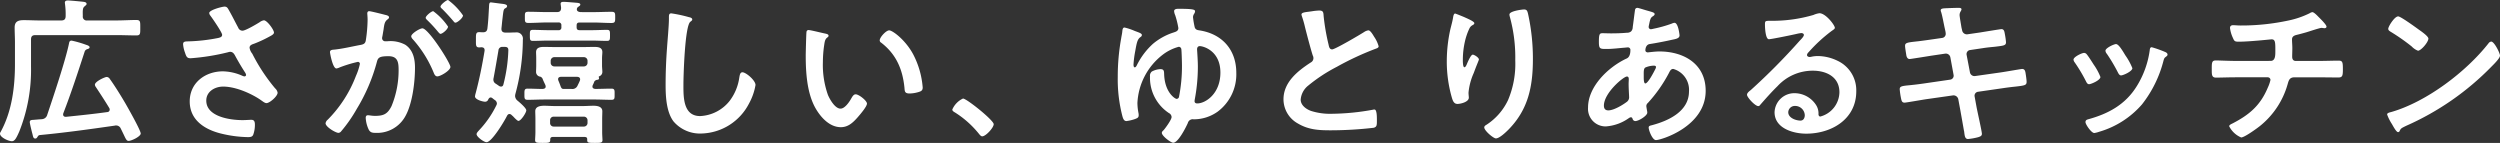 <svg xmlns="http://www.w3.org/2000/svg" width="555.8" height="31.78" viewBox="0 0 555.8 31.78">
  <rect x="0" y="0" width="555.8" height="31.78" fill="#333333" stroke="none"/>
  <path id="h2" d="M20.65-24.92a.857.857,0,0,1-.98-.98c-.035-1.3-.035-1.855.42-2.17.21-.21.42-.315.42-.525,0-.42-.56-.455-.84-.49-.665-.07-2.765-.28-3.325-.28-.35,0-.665.1-.665.49,0,.1.035.245.035.315a16.943,16.943,0,0,1,.14,2.66c0,.665-.28.98-.98.98h-4.69c-1.225,0-2.415-.07-3.605-.07-1.225,0-2.065.245-2.065,1.645,0,1.085.07,2.17.07,3.255v4.83C4.585-10.15,3.92-4.725,1.4-.14a.734.734,0,0,0-.14.385c0,.84,1.925,1.68,2.625,1.68.63,0,.98-.6,1.68-2.2A36.935,36.935,0,0,0,8.155-14.7v-5.985c0-.7.28-.98.98-.98h18.06c1.47,0,2.905.07,4.375.07.91,0,.875-.385.875-1.715s.035-1.715-.875-1.715c-1.47,0-2.9.1-4.375.1Zm4.9,19.46a.675.675,0,0,1,.1.35.553.553,0,0,1-.56.56C22.05-4.13,19-3.815,15.96-3.5c-.49.035-.665-.245-.665-.49a.87.87,0,0,1,.035-.28c1.75-4.515,3.255-9.135,4.76-13.755a.846.846,0,0,1,.49-.49c.315-.105.6-.175.6-.455s-.49-.455-.735-.525a23.533,23.533,0,0,0-3.255-.945c-.455,0-.525.28-.595.665-.805,3.85-3.5,11.865-4.83,15.82a1.3,1.3,0,0,1-1.19.98c-.315.035-.6.035-.91.07s-.56.035-.805.07c-.63.035-.98.035-.98.525,0,.315.49,2.275.6,2.66.14.56.175.98.63.98.28,0,.385-.21.525-.42A.6.6,0,0,1,10.08.56c5.565-.525,11.13-1.3,16.695-2.1a.771.771,0,0,1,.28-.035A1.115,1.115,0,0,1,28.1-.91c.28.56.49,1.015.665,1.365.49,1.05.665,1.4,1.085,1.4.63,0,2.695-.98,2.695-1.645,0-.7-2.835-5.705-3.36-6.615-.91-1.575-2.45-4.06-3.5-5.5a.877.877,0,0,0-.7-.455c-.42,0-2.625,1.015-2.625,1.715a.985.985,0,0,0,.21.525C23.59-8.575,24.6-7.035,25.55-5.46ZM51.17-28c-.49,0-3.395.735-3.395,1.435a1.15,1.15,0,0,0,.245.56c.455.595,2.625,3.745,2.625,4.27,0,.49-.455.6-.84.7a38.963,38.963,0,0,1-7,.77c-.455.035-.84.07-.84.63a6.792,6.792,0,0,0,.42,1.855c.315.98.49,1.26,1.26,1.26a48.713,48.713,0,0,0,8.3-1.33,2.137,2.137,0,0,1,.455-.1c.77,0,1.015.665,1.33,1.225.7,1.26,1.26,2.2,2.03,3.395a1.381,1.381,0,0,1,.21.525.353.353,0,0,1-.385.315,1.241,1.241,0,0,1-.385-.105,11.114,11.114,0,0,0-4.375-1.015c-3.92,0-7.385,2.52-7.385,6.685,0,4.13,3.29,6.23,6.93,7.14a26.8,26.8,0,0,0,6.02.8c.735,0,1.015-.14,1.19-.595a6.5,6.5,0,0,0,.35-2.135c0-.63-.1-1.12-.8-1.12-.455,0-1.155.07-1.96.07-2.695,0-8.05-.735-8.05-4.34,0-2.03,1.925-3.115,3.745-3.115,3.01,0,6.58,1.75,8.3,2.94.42.28.945.735,1.33.735.735,0,2.485-1.54,2.485-2.31a1.653,1.653,0,0,0-.56-.98,40.169,40.169,0,0,1-5.075-7.7,2.705,2.705,0,0,1-.6-1.33c0-.63.7-.77,1.155-.945a26.943,26.943,0,0,0,3.22-1.505c.455-.245,1.05-.525,1.05-.91,0-.63-1.54-2.73-2.24-2.73a2.078,2.078,0,0,0-.945.42c-.665.42-3.15,1.89-3.815,1.89a1.024,1.024,0,0,1-.945-.665c-.735-1.365-1.4-2.73-2.17-4.06C51.835-27.755,51.66-28,51.17-28Zm32.165,1.015c-.315,0-.42.245-.42.525,0,.07.07.805.07,1.365A32.292,32.292,0,0,1,82.6-20.58c-.1.735-.42.945-1.12,1.085-1.925.35-3.885.84-5.845,1.05-.42.035-1.015.035-1.015.56,0,.21.595,3.64,1.435,3.64a2.6,2.6,0,0,0,.735-.245,28.961,28.961,0,0,1,4.025-1.225.439.439,0,0,1,.455.455,13.082,13.082,0,0,1-.875,2.66A27.837,27.837,0,0,1,74.13-2.87a1.309,1.309,0,0,0-.49.805C73.64-1.26,75.88.07,76.51.07a.817.817,0,0,0,.6-.35A31.459,31.459,0,0,0,80.57-5.25a39.532,39.532,0,0,0,4.48-10.465c.245-.98.63-1.26,2.59-1.26,2.135,0,2.24,1.47,2.24,3.185a20.844,20.844,0,0,1-1.575,7.91c-.875,1.75-1.75,2.17-3.675,2.17-.7,0-1.225-.14-1.575-.14-.385,0-.49.28-.49.595a7.033,7.033,0,0,0,.63,2.52c.35.735.84.805,1.61.805A7.152,7.152,0,0,0,91.42-3.71c1.54-2.8,2.1-7.525,2.1-10.71,0-1.96-.42-3.955-2.17-5.11A7,7,0,0,0,87.4-20.3h-.42a.68.68,0,0,1-.77-.7,1.757,1.757,0,0,1,.07-.42c.1-.56.175-1.05.245-1.435.175-1.26.245-1.82.91-2.31.175-.14.315-.245.315-.455,0-.385-.63-.49-.91-.56C86.31-26.32,83.685-26.985,83.335-26.985Zm14.245,0c-.42,0-1.68,1.05-1.68,1.47,0,.175.175.35.315.49A30.218,30.218,0,0,1,98.7-22.33c.14.14.315.385.49.385.455,0,1.68-1.05,1.68-1.61A13.959,13.959,0,0,0,97.58-26.985Zm3.29-2.485c-.35,0-1.68,1.05-1.68,1.47,0,.175.21.385.35.49.875.875,1.68,1.75,2.485,2.695.175.21.28.385.49.385.42,0,1.68-1.05,1.68-1.61A14.075,14.075,0,0,0,100.87-29.47Zm-5.705,6.3c-.56,0-2.485,1.155-2.485,1.785a1.1,1.1,0,0,0,.315.6,25.707,25.707,0,0,1,4.69,7.49c.14.35.35.805.805.805.7,0,2.905-1.3,2.905-2.1C101.4-15.47,96.5-23.17,95.165-23.17ZM124.53-14.7a.809.809,0,0,1-.84-.84v-.385a.809.809,0,0,1,.84-.84h6.51a.809.809,0,0,1,.84.84v.385a.809.809,0,0,1-.84.84Zm.875,3.15a1.022,1.022,0,0,1-.07-.315c0-.385.315-.525.665-.525h3.535c.35,0,.7.14.7.56a1.022,1.022,0,0,1-.07.315c-.14.35-.315.7-.49,1.05a1.248,1.248,0,0,1-1.365.77h-1.82c-.385-.035-.455-.28-.6-.595C125.79-10.605,125.545-11.235,125.4-11.55ZM133.6-9.7c-.315-.035-.63-.14-.63-.525a1.022,1.022,0,0,1,.07-.315,5.584,5.584,0,0,0,.35-.805.929.929,0,0,1,.63-.385c.14,0,.42-.035.42-.35,0-.07-.035-.1-.035-.175a.129.129,0,0,1-.035-.1.182.182,0,0,1,.07-.14,1.022,1.022,0,0,0,.735-1.05c0-.385-.07-.8-.07-1.4v-1.54c0-.6.07-.98.07-1.4,0-1.05-.945-1.155-1.785-1.155-.875,0-1.785.035-2.66.035h-5.88c-.875,0-1.785-.035-2.66-.035s-1.75.14-1.75,1.19c0,.42.035.84.035,1.365v1.54c0,.56-.035.98-.035,1.4a1.051,1.051,0,0,0,.945,1.12.918.918,0,0,1,.56.63c.175.42.385.84.56,1.225a1.035,1.035,0,0,1,.07.35c0,.385-.315.49-.665.525-1.12,0-2.24-.07-3.36-.07-.735,0-.7.42-.7,1.26s-.035,1.225.7,1.225c1.225,0,2.485-.07,3.71-.07H133.49c1.26,0,2.485.07,3.71.07.735,0,.7-.35.7-1.225,0-.805.07-1.26-.7-1.26C136.01-9.765,134.785-9.7,133.6-9.7Zm-3.22-17.08c-.1,0-.875-.035-.875-.6a.677.677,0,0,1,.35-.595c.175-.14.42-.245.42-.49,0-.315-.49-.35-.735-.385-.525-.035-2.485-.21-2.94-.21-.315,0-.7.035-.7.42,0,.105.1.77.1.91,0,.665-.28.945-.91.945h-2.31c-1.33,0-2.695-.07-4.025-.07-.84,0-.805.28-.805,1.225s-.035,1.26.805,1.26c1.365,0,2.695-.105,4.025-.105H125.4a.579.579,0,0,1,.665.665v.385a.579.579,0,0,1-.665.665h-2.24c-1.12,0-2.275-.07-3.4-.07-.7,0-.7.245-.7,1.225,0,.91,0,1.225.665,1.225,1.155,0,2.275-.07,3.43-.07h9.625c1.155,0,2.275.07,3.43.07.665,0,.665-.315.665-1.225,0-.945,0-1.225-.665-1.225-1.155,0-2.275.07-3.43.07h-2.66c-.49,0-.665-.21-.665-.665V-23.8c0-.455.175-.665.665-.665h3.08c1.33,0,2.66.105,3.99.105.84,0,.84-.315.84-1.26s0-1.225-.84-1.225c-1.33,0-2.66.07-3.99.07ZM124.355-1.33a.781.781,0,0,1-.8-.84v-.525a.781.781,0,0,1,.8-.84h6.685a.809.809,0,0,1,.84.84v.525a.809.809,0,0,1-.84.84ZM131.81,1.5c-.035.77.14.8,1.68.8,1.295,0,1.715,0,1.715-.63,0-.245-.07-1.085-.07-1.715v-3.08c0-.56.035-1.085.035-1.61,0-1.05-1.12-1.225-1.96-1.225-.8,0-1.61.07-2.415.07h-6.16c-.805,0-1.61-.07-2.38-.07-.84,0-1.995.14-1.995,1.225,0,.525.035,1.085.035,1.61v3.08c0,.56-.07,1.47-.07,1.715,0,.63.42.63,1.715.63,1.47,0,1.68-.035,1.645-.8.035-.455.28-.49.525-.525h7.175C131.495,1.015,131.81,1.015,131.81,1.5ZM113.05-19.04c.77-.035,1.225,0,1.225.735a34.264,34.264,0,0,1-1.085,7.56c-.07.315-.21.525-.56.525a1,1,0,0,1-.42-.14c-.245-.175-.49-.35-.77-.525a1,1,0,0,1-.49-.875.969.969,0,0,1,.035-.315c.385-2.03.735-4.1,1.085-6.16A.84.84,0,0,1,113.05-19.04Zm1.96,15.155c.07.07.21.175.35.315.385.42.945.98,1.155.98.56,0,1.75-1.82,1.75-2.345s-1.575-1.855-2-2.2a1.4,1.4,0,0,1-.49-.98,2.364,2.364,0,0,1,.07-.49A46.46,46.46,0,0,0,117.5-20.65a1.4,1.4,0,0,0-1.575-1.61c-.77,0-1.54.07-2.31.035-.49,0-.875-.21-.875-.8v-.14c.1-.805.14-1.435.21-1.96.245-2.135.245-2.275.665-2.52A.571.571,0,0,0,114-28.1c0-.42-.805-.49-1.12-.525s-2.415-.315-2.485-.315c-.42,0-.385.49-.42,1.085-.105,1.75-.14,2.905-.35,4.69-.07.63-.385.875-1.015.875-.28,0-.525-.035-.805-.035-.77,0-.735.455-.735,1.68,0,1.19-.07,1.715.735,1.715.175,0,.35-.035.525-.035.385.035.665.175.665.63v.14c-.525,3.185-1.155,6.335-1.995,9.485a3.717,3.717,0,0,0-.14.665c0,.735,1.75,1.19,2.24,1.19a.714.714,0,0,0,.7-.49c.14-.245.28-.455.56-.455a.622.622,0,0,1,.35.14c.175.14.385.315.6.455a.951.951,0,0,1,.42.735.993.993,0,0,1-.14.455,22.077,22.077,0,0,1-3.815,5.5c-.175.21-.56.56-.56.875,0,.6,1.645,1.785,2.205,1.785,1.19,0,4.025-4.76,4.55-5.845.14-.245.28-.42.56-.42A.669.669,0,0,1,115.01-3.885ZM150.5-26.5c-.49,0-.525.35-.525.875v.385c0,1.435-.315,4.8-.42,6.405q-.315,4.147-.315,8.3c0,2.555.175,5.95,1.75,8.05a7.734,7.734,0,0,0,6.16,2.7,12.253,12.253,0,0,0,10.64-6.685,13.013,13.013,0,0,0,1.435-4.095c0-1.05-2.135-2.835-2.9-2.835-.525,0-.6.6-.7,1.155a11.128,11.128,0,0,1-2.135,5.18,8.865,8.865,0,0,1-6.58,3.4c-3.78,0-3.71-4.235-3.71-6.965,0-2,.315-13.09,1.54-14,.21-.175.42-.28.42-.525,0-.315-.455-.455-.7-.49A29.691,29.691,0,0,0,150.5-26.5Zm46.34,5.985a.577.577,0,0,0,.315.525c3.325,2.555,4.76,5.88,5.18,9.975.07.84.035,1.33,1.155,1.33a7.4,7.4,0,0,0,1.96-.315c.6-.175.945-.35.945-1.015a19.094,19.094,0,0,0-2.065-7.28c-1.68-3.22-4.62-5.425-5.39-5.425C198.24-22.715,196.84-21.175,196.84-20.51Zm-15.785-2.275a.436.436,0,0,0-.49.385c-.07.315-.175,4.76-.175,5.32,0,3.71.28,8.12,2.03,11.41,1.155,2.135,3.185,4.48,5.775,4.48,1.645,0,2.73-1.05,3.745-2.2.49-.56,2.065-2.38,2.065-3.045,0-.63-1.785-2.065-2.52-2.065-.455,0-.735.525-.945.875-.42.77-1.435,2.31-2.415,2.31-1.225,0-2.38-2.065-2.8-3.045a20,20,0,0,1-1.12-7.315,26.081,26.081,0,0,1,.28-3.71c.1-.595.14-1.3.63-1.68.21-.175.35-.245.35-.455,0-.35-.49-.42-.77-.49C184.1-22.12,181.51-22.785,181.055-22.785ZM212.975-5.11c0,.315.385.525.63.665a21.557,21.557,0,0,1,5.32,4.76c.175.21.42.525.7.525.8,0,2.555-1.925,2.555-2.7,0-.875-6.02-5.705-6.825-5.705A4.78,4.78,0,0,0,212.975-5.11Zm55.02-14.105c.77,0,4.585,1.015,4.585,5.88,0,4.725-3.325,6.86-5.145,6.86-.35,0-.6-.14-.6-.525,0-.07.035-.245.035-.315a39.251,39.251,0,0,0,.7-7.315c0-1.54-.175-3.605-.175-3.885C267.4-18.9,267.575-19.215,267.995-19.215ZM249.76-12.39a32.549,32.549,0,0,0,1.05,8.82c.14.455.315,1.015.875,1.015a9.065,9.065,0,0,0,1.925-.455c.42-.175.8-.28.8-.8a2.311,2.311,0,0,0-.035-.49,12.236,12.236,0,0,1-.245-2.275,14.427,14.427,0,0,1,5.6-10.71,10.224,10.224,0,0,1,3.605-1.785.6.6,0,0,1,.56.525c.07.49.14,3.01.14,3.64a35.184,35.184,0,0,1-.665,7,.565.565,0,0,1-.525.42c-.315,0-2.555-1.33-2.765-5.285-.035-.8.035-1.33-.84-1.33a4.5,4.5,0,0,0-1.89.525,1.166,1.166,0,0,0-.42,1.05,9.4,9.4,0,0,0,4.2,8.19,1.057,1.057,0,0,1,.6.875c0,.595-1.33,2.415-1.75,2.9-.175.175-.42.35-.42.63,0,.7,2.03,2.2,2.52,2.2,1.12,0,2.835-3.43,3.255-4.375a1.126,1.126,0,0,1,1.3-.84h.1a9.133,9.133,0,0,0,5.25-1.715,10.342,10.342,0,0,0,4.13-8.61c0-5.145-3.15-8.68-8.225-9.45-.49-.07-.84-.175-1.015-.665a18.177,18.177,0,0,1-.385-2.275,1.418,1.418,0,0,1,.245-.735,1.1,1.1,0,0,0,.21-.56c0-.385-.42-.56-3.675-.56-.385,0-.98.035-.98.525a2.7,2.7,0,0,0,.245.91,19.642,19.642,0,0,1,.7,2.835c0,.7-.595.84-1.12,1.015a13.523,13.523,0,0,0-4.55,2.52,15.9,15.9,0,0,0-3.57,4.76c-.07.14-.245.455-.455.455-.245,0-.28-.42-.28-.6a22.129,22.129,0,0,1,.385-3.01c.315-1.75.455-2.625,1.155-3.115.21-.14.315-.245.315-.49,0-.28-.525-.49-.91-.63-.245-.1-.49-.175-.735-.28a13.25,13.25,0,0,0-2.205-.735c-.42,0-.455.525-.49.805-.035.525-.175,1.05-.245,1.54A47.732,47.732,0,0,0,249.76-12.39Zm40.845-13.86a1.846,1.846,0,0,0,.1.42,22.242,22.242,0,0,1,.665,2.31c.35,1.435,1.33,5.145,1.75,6.405a1.2,1.2,0,0,1,.14.63,1.086,1.086,0,0,1-.6.91c-2.9,1.89-6.055,4.375-6.055,8.19A6.161,6.161,0,0,0,289.835-2c2.31,1.365,4.585,1.5,7.175,1.5a83.817,83.817,0,0,0,9.625-.56c.7-.175.735-.56.735-1.47v-.42c0-.735-.035-2.17-.525-2.17a.969.969,0,0,0-.315.035,52.822,52.822,0,0,1-9.135.91,13.987,13.987,0,0,1-4.655-.63c-1.085-.385-2.31-1.26-2.31-2.52a4.408,4.408,0,0,1,1.715-3.15,35.581,35.581,0,0,1,6.3-4.13,64.366,64.366,0,0,1,8.645-4.025c.28-.1.665-.21.665-.56a7,7,0,0,0-1.015-2.135c-.21-.35-.8-1.4-1.26-1.4a2.239,2.239,0,0,0-.91.35c-.91.6-6.51,3.885-7.14,3.885-.6,0-.7-.6-.8-1.05A47.862,47.862,0,0,1,295.54-25.8c-.07-.805,0-1.33-.98-1.33a12.994,12.994,0,0,0-1.68.175C291.76-26.775,290.605-26.775,290.605-26.25Zm46.235,0a2.048,2.048,0,0,0,.07.455,33.983,33.983,0,0,1,1.225,9.765,20.674,20.674,0,0,1-1.61,8.82,13.3,13.3,0,0,1-4.76,5.46c-.21.105-.525.315-.525.6,0,.735,2.03,2.45,2.59,2.45.805,0,2.24-1.4,2.8-1.96,4.41-4.48,5.425-9.625,5.425-15.68a46.313,46.313,0,0,0-1.085-10.08c-.14-.525-.21-.945-.875-.945C339.71-27.37,336.84-27.02,336.84-26.25Zm-10.185.525c-.245-.1-1.785-.735-1.89-.735-.315,0-.42.63-.455.875-.14.875-.385,1.715-.6,2.59a32.914,32.914,0,0,0-.8,7.175,29.062,29.062,0,0,0,1.155,8.155c.21.665.455,1.3,1.225,1.3.665,0,2.52-.42,2.52-1.4,0-.245-.07-.63-.07-1.12a13.77,13.77,0,0,1,1.155-4.34l.315-.84c.315-.84.84-2.065.84-2.17,0-.455-1.05-1.085-1.365-1.085-.42,0-1.05,1.505-1.225,1.89-.14.35-.35.91-.63.91-.385,0-.35-1.505-.35-1.785a18.45,18.45,0,0,1,.455-3.92,13.9,13.9,0,0,1,1.015-2.94,1.607,1.607,0,0,1,.665-.7c.175-.07.42-.245.42-.455C329.035-24.71,327.425-25.375,326.655-25.725Zm42.315,10.85c.21,0,.455.07.455.315a1.546,1.546,0,0,1-.21.56c-.28.56-1.575,3.08-2.17,3.08-.315,0-.35-.84-.35-1.4v-.42c0-.77-.035-1.47.35-1.715A4.991,4.991,0,0,1,368.97-14.875Zm-6.02,2.415c.35,0,.42.28.42.6s-.035.665-.035,1.015c0,1.085.105,2.555.105,2.87a1.268,1.268,0,0,1-.42,1.085c-.945.735-2.975,1.96-4.2,1.96-.665,0-.98-.385-.98-1.05C357.84-8.82,362.215-12.46,362.95-12.46ZM365.3-27.72c-.385,0-.525.245-.56.56-.175,1.26-.315,2.485-.49,3.71a1.38,1.38,0,0,1-.35.945,1.347,1.347,0,0,1-.945.315c-1.19.105-2.38.14-3.57.14-.63,0-1.225-.035-1.82-.035-.63,0-.84.1-.84,1.855,0,1.645.21,1.645,1.75,1.645,1.3,0,2.59-.175,3.885-.28.14,0,.63-.07.77-.07a.551.551,0,0,1,.6.595c0,1.68-.8,1.855-1.015,1.96-3.955,1.89-8.4,6.16-8.4,10.815a3.907,3.907,0,0,0,3.955,4.2,10.046,10.046,0,0,0,5.18-1.89.861.861,0,0,1,.385-.14c.245,0,.315.175.385.35a.632.632,0,0,0,.6.49c.77,0,2.66-1.19,2.66-1.855v-.175c-.035-.175-.21-1.19-.21-1.3a.914.914,0,0,1,.35-.7,31.521,31.521,0,0,0,4.69-6.685c.21-.42.42-.875.945-.875a4.815,4.815,0,0,1,3.5,5.005c0,4.41-4.515,6.51-8.19,7.49-.385.105-.77.14-.77.525,0,.665.84,2.8,1.61,2.8,1.155,0,11.06-3.01,11.06-10.955,0-5.985-4.865-8.75-10.29-8.75-.7,0-1.575.1-2.275.175-.105,0-.21.035-.28.035-.245,0-.56-.14-.56-.455,0-.385.14-1.26.945-1.4,1.4-.21,3.57-.63,4.935-.945.875-.175,1.715-.315,1.715-.98,0-.14-.28-2.8-1.12-2.8a1.679,1.679,0,0,0-.6.175,27.768,27.768,0,0,1-4.13,1.155,2.79,2.79,0,0,1-.525.1.509.509,0,0,1-.49-.525c0-.14.175-.875.21-1.085.21-.84.315-1.015.77-1.3.14-.1.35-.245.35-.455,0-.35-.56-.455-1.5-.735C367.22-27.16,365.54-27.72,365.3-27.72ZM402.5-3.85c0,.56-.28,1.19-.945,1.19-1.05,0-2.73-.6-2.73-1.855a1.45,1.45,0,0,1,1.5-1.4A2.139,2.139,0,0,1,402.5-3.85Zm3.255-22.68a4.775,4.775,0,0,0-1.33.385,32.437,32.437,0,0,1-8.855,1.3h-.84c-1.05,0-1.085.07-1.085.875,0,.6.105,3.22.875,3.22.56,0,5.5-1.015,6.335-1.225a8.4,8.4,0,0,1,.84-.14c.28,0,.6.105.6.42,0,.35-.63.98-.91,1.26A140.247,140.247,0,0,1,390.495-9.45c-.315.245-.84.63-.84,1.05,0,.56,1.785,2.52,2.52,2.52a.475.475,0,0,0,.385-.245c1.26-1.435,2.52-2.87,3.885-4.2a10.625,10.625,0,0,1,7.84-3.43c3.045,0,5.915,1.4,5.915,4.8a5.689,5.689,0,0,1-4.235,5.39c-.28,0-.385-.21-.42-.455a3.481,3.481,0,0,0-.63-2.24A5.709,5.709,0,0,0,400.26-8.75a4.395,4.395,0,0,0-4.48,4.235c0,3.57,4.13,4.76,7.035,4.76,5.635,0,11.13-3.22,11.13-9.415a7.234,7.234,0,0,0-4.165-6.79,10.265,10.265,0,0,0-4.3-1.05,6.65,6.65,0,0,0-1.435.14,2.049,2.049,0,0,1-.455.07c-.315,0-.6-.175-.6-.455a1.046,1.046,0,0,1,.35-.6,33.893,33.893,0,0,1,5.075-4.69c.385-.28.77-.49.77-.735C409.185-23.87,407.155-26.53,405.755-26.53Zm24.36,5.915c-1.26.175-2.275.315-3.01.385-1.82.21-2.31.28-2.31.945,0,.42.21,1.61.28,2.1.07.42.28.84.735.84.21,0,4.13-.63,4.76-.735l3.08-.455a1.028,1.028,0,0,1,1.225.875l.7,3.815a.883.883,0,0,1-.77,1.085l-6.02.875c-1.225.175-2.17.28-2.87.35-1.855.175-2.31.245-2.31.91a16.21,16.21,0,0,0,.35,2.275c.105.42.245.7.735.7.315,0,3.92-.63,4.585-.735l6.16-.875a1.085,1.085,0,0,1,1.19.84l.455,2.45c.245,1.365.56,3.15.805,4.55a1.757,1.757,0,0,1,.07.42c.105.77.175,1.435.84,1.435a13.365,13.365,0,0,0,2.31-.42c.385-.14.77-.245.77-.735,0-.525-1.015-5.005-1.19-5.95l-.42-2.31A.883.883,0,0,1,441-9.065l5.53-.8c1.19-.175,2.1-.28,2.8-.35,2.135-.245,2.485-.315,2.485-1.085,0-.28-.07-.77-.105-1.085-.035-.175-.035-.315-.07-.455-.105-.77-.175-1.3-.84-1.3-.175,0-4.165.7-4.76.77l-5.67.805a1.021,1.021,0,0,1-1.155-.84l-.735-3.85a.9.9,0,0,1,.735-1.085l2.835-.42c1.12-.175,2-.245,2.7-.315,2.03-.245,2.485-.28,2.485-1.015a16.149,16.149,0,0,0-.245-1.75c-.1-.525-.14-1.155-.77-1.155-.21,0-4.06.63-4.69.735l-2.9.42a1.074,1.074,0,0,1-1.155-.91l-.14-.595c-.07-.49-.42-2.415-.42-2.765,0-.7.42-.945.42-1.295,0-.315-.42-.315-.63-.315-.84,0-1.68.035-2.52.07-.875.035-1.47.035-1.47.49a1.241,1.241,0,0,0,.105.385c.28.91.56,2.52.77,3.465l.175.8a3.49,3.49,0,0,1,.07.56.906.906,0,0,1-.77.91ZM479.64-18.97c-.385,0-.42.385-.455.7a20.309,20.309,0,0,1-2.87,7.945c-2.52,4.095-6.335,6.16-10.85,7.385-.35.105-.56.245-.56.63,0,.49,1.3,2.415,1.96,2.415a6.188,6.188,0,0,0,1.085-.28,19.987,19.987,0,0,0,9.52-6.09,26.157,26.157,0,0,0,4.8-9.8c.14-.42.175-.525.455-.735.175-.14.42-.28.42-.525,0-.35-.35-.525-.63-.63A23.757,23.757,0,0,0,479.64-18.97Zm-6.2,1.26c-.6-.98-1.26-1.96-1.75-1.96-.455,0-2.345.875-2.345,1.47a1.181,1.181,0,0,0,.315.7,37.7,37.7,0,0,1,2.45,4.13c.14.28.35.665.7.665.49,0,2.52-.91,2.52-1.61a13.8,13.8,0,0,0-1.575-2.87Zm-8.855,0c-.455,0-2.345.875-2.345,1.5a1.3,1.3,0,0,0,.28.63,34.616,34.616,0,0,1,2.52,4.235c.14.28.315.595.665.595.42,0,2.52-.875,2.52-1.61a12.734,12.734,0,0,0-1.505-2.765c-.35-.56-1.155-1.82-1.54-2.275A.779.779,0,0,0,464.59-17.71ZM498.3-15.925c-1.505,0-3.5-.105-4.445-.105-.91,0-.875.6-.875,2.065,0,1.12,0,1.75.945,1.75,1.155,0,2.8-.07,4.375-.07h7.1a.6.6,0,0,1,.63.6,8.326,8.326,0,0,1-.6,1.715c-1.645,3.92-4.06,5.985-7.77,7.91-.35.175-.805.35-.805.665a5.277,5.277,0,0,0,2.66,2.485c.735,0,3.43-1.96,4.1-2.485a18.267,18.267,0,0,0,6.23-9.345c.245-.875.42-1.54,1.54-1.54h5.25c1.505,0,3.01.035,4.515.035.875,0,.98-.42.98-1.75,0-1.54-.035-1.995-.91-1.995-1.33,0-2.975.07-4.585.07h-4.97c-.6,0-.805-.42-.805-.945,0-.63.035-1.26.035-1.925,0-.63-.07-1.26-.07-1.925,0-.595.42-.84.945-.98.735-.175,1.505-.385,2.24-.595.595-.175,2.975-.98,3.36-.98a.969.969,0,0,1,.315.035c.1,0,.28.035.35.035.21,0,.455-.1.455-.35,0-.42-1.365-1.75-1.715-2.1-.28-.28-1.05-1.12-1.435-1.12a1.437,1.437,0,0,0-.6.245,19.548,19.548,0,0,1-4.69,1.61A49.819,49.819,0,0,1,499.38-23.8c-.56,0-1.33-.07-1.645-.07-.42,0-.7.175-.7.63A7.19,7.19,0,0,0,497.7-21c.28.665.42.8,1.225.8,2.485,0,7.175-.525,7.35-.525.84,0,.84.7.84,2.485,0,1.015.035,2.31-1.05,2.31Zm56.8-4.3a.859.859,0,0,0-.595.385c-4.97,6.335-13.72,12.95-21.455,15.225-.455.14-1.085.21-1.085.595a9.808,9.808,0,0,0,1.05,2.1c.245.42.98,1.82,1.365,1.82a.351.351,0,0,0,.35-.21c.28-.6.315-.63,1.47-1.19A60.8,60.8,0,0,0,555.205-14.7c.455-.455,1.855-1.82,1.855-2.415C557.06-17.64,555.8-20.23,555.1-20.23Zm-20.685-5.6c-.8,0-2.2,2.24-2.2,2.765,0,.315.28.49.56.665a43.65,43.65,0,0,1,4.655,3.255,3.742,3.742,0,0,0,1.4.945c.665,0,2.31-1.89,2.31-2.7,0-.525-1.68-1.68-2.135-1.995C538.335-23.38,534.975-25.83,534.415-25.83Z" transform="translate(-1.26 29.47)" fill="#fff"/>
</svg>
